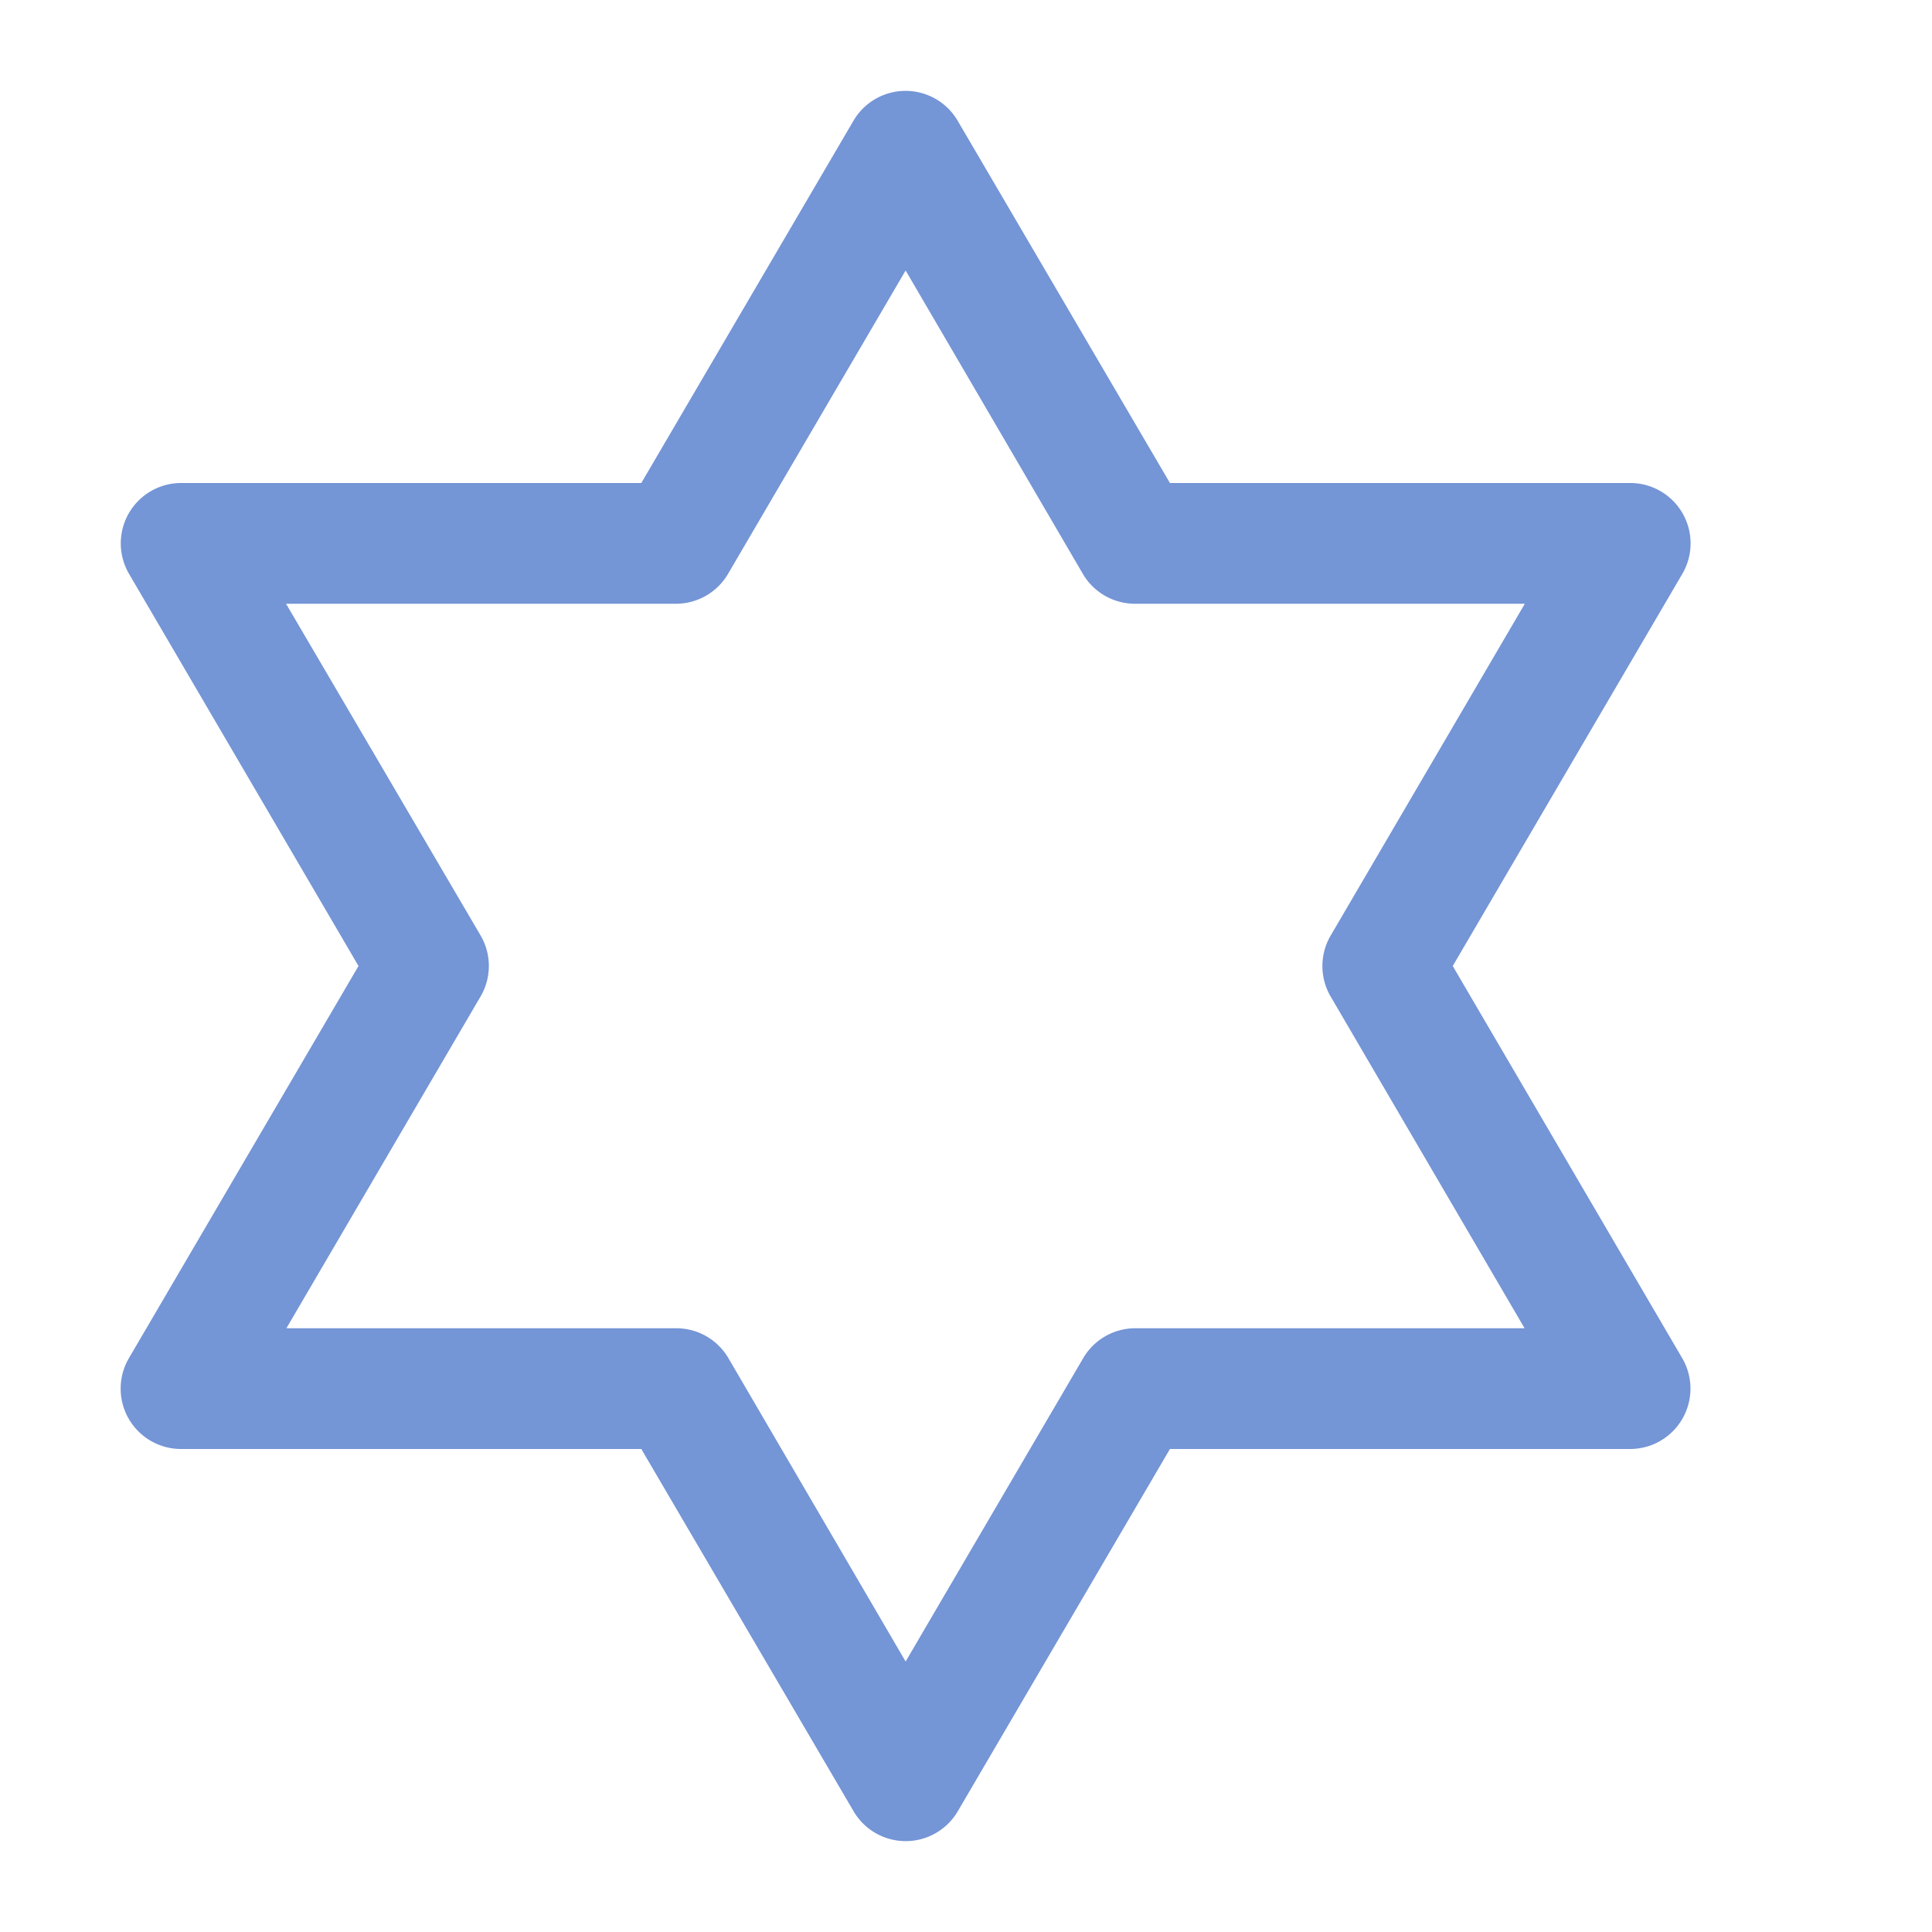 <svg xmlns="http://www.w3.org/2000/svg" viewBox="0 0 16 16"><defs><style type="text/css">.skinbase80{fill:#517bcc;fill-opacity:0.8;}</style></defs><title>星与旗帜-六角星</title><path class="skinbase80" d="M2.969,8l-1.9-3.247A.5.5,0,0,1,1.5,4H5.311L7.068,1a.5.5,0,0,1,.863,0L9.689,4H13.5a.5.5,0,0,1,.432.753L12.031,8l1.9,3.247A.5.5,0,0,1,13.5,12H9.689L7.932,15a.5.5,0,0,1-.863,0L5.311,12H1.5a.5.5,0,0,1-.432-.753Zm-.6-3L3.98,7.747a.5.5,0,0,1,0,.505L2.372,11H5.6a.5.5,0,0,1,.432.247L7.5,13.76l1.471-2.513A.5.5,0,0,1,9.4,11h3.226L11.02,8.253a.5.5,0,0,1,0-.505L12.628,5H9.4a.5.5,0,0,1-.432-.247L7.5,2.24,6.029,4.753A.5.5,0,0,1,5.6,5Z"/></svg>